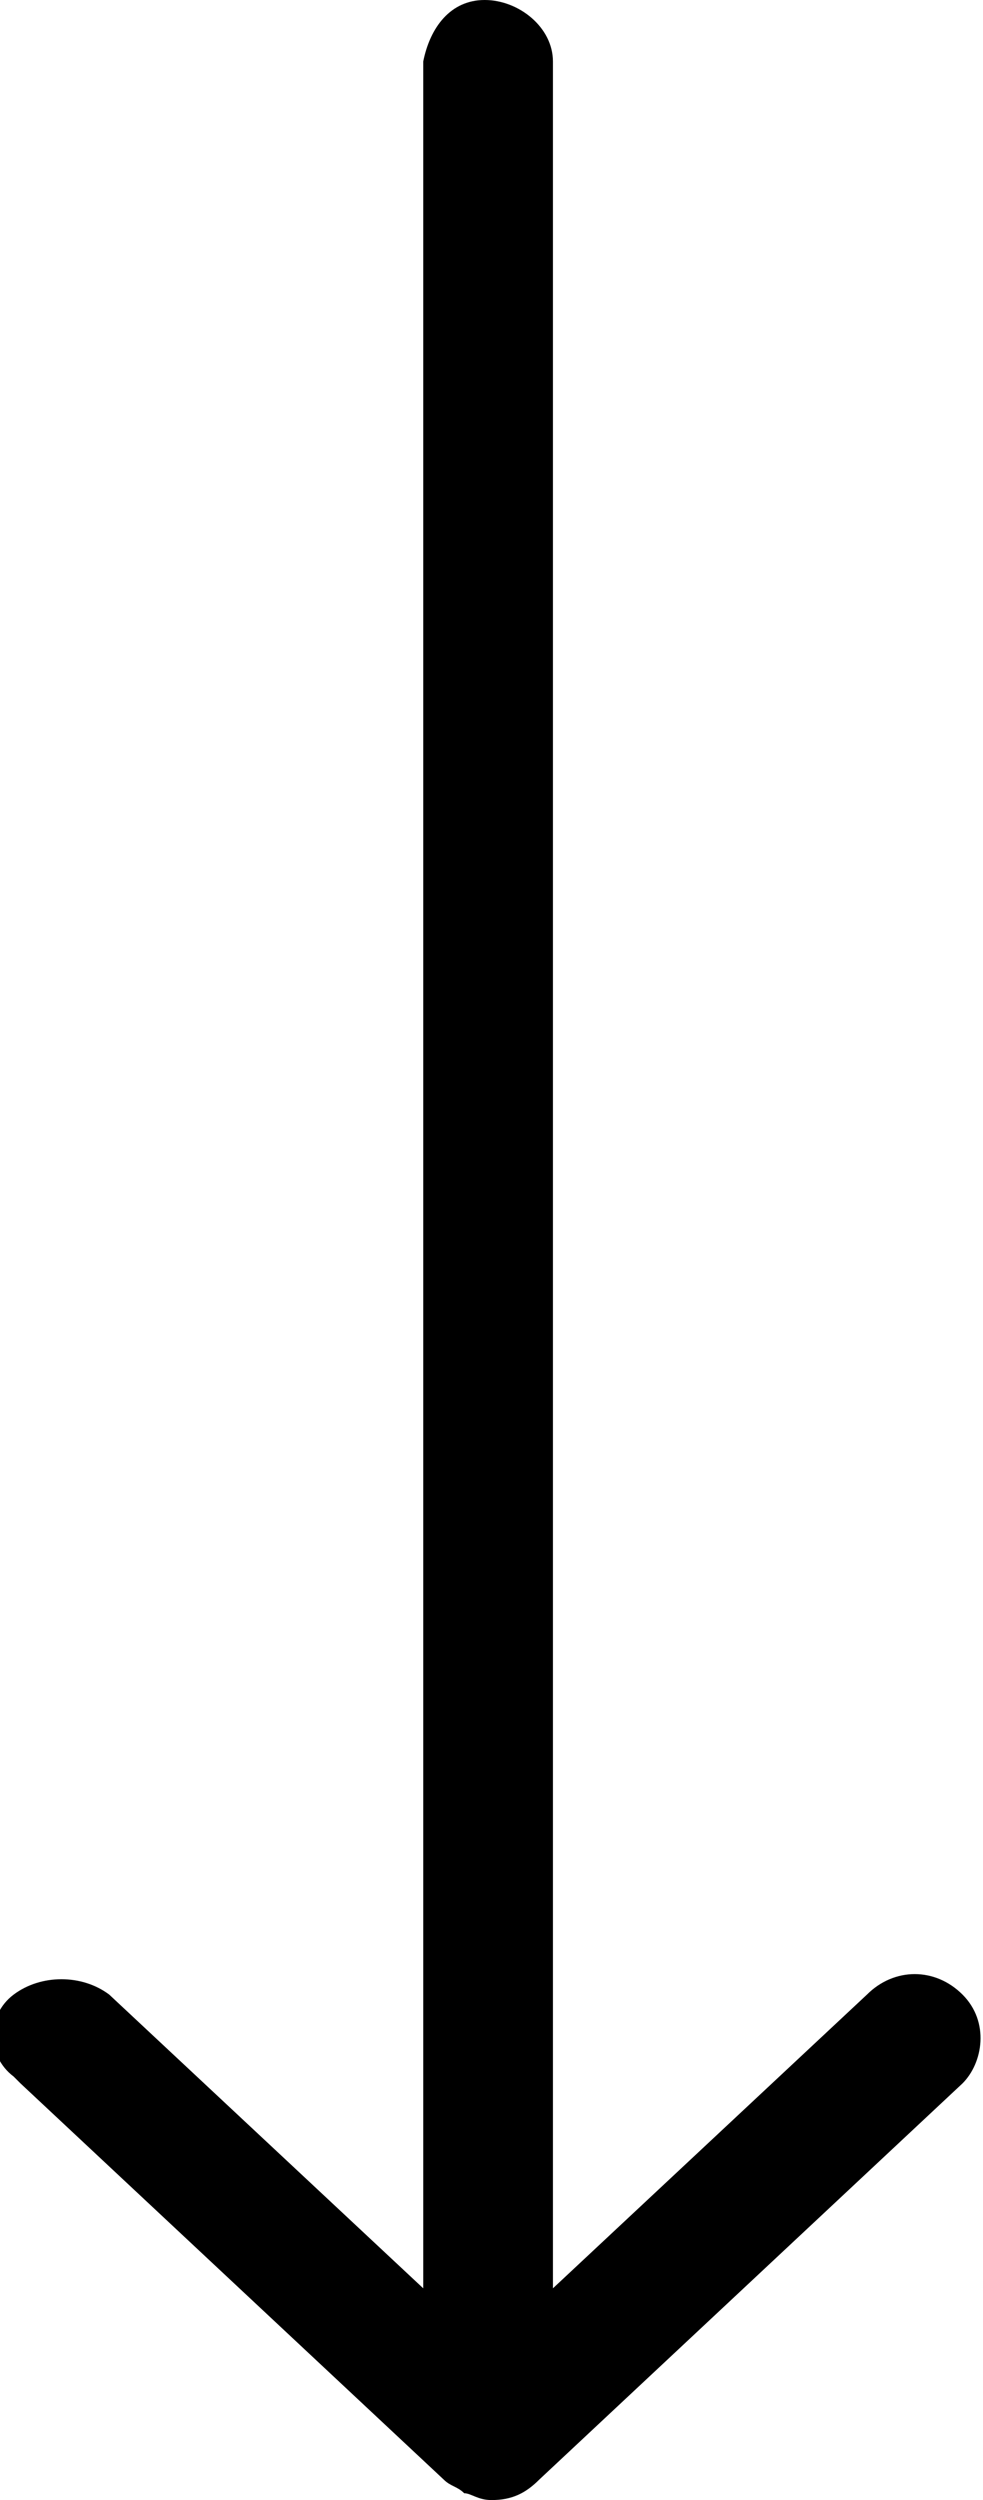 <svg xmlns="http://www.w3.org/2000/svg" viewBox="0 0 14.4 36.6"><path d="M14.1 29.2c-.4-.4-1-.4-1.4 0l-4.6 4.3V.9c0-.5-.5-.9-1-.9s-.8.4-.9.9v32.6l-4.6-4.3c-.4-.3-1-.3-1.4 0-.4.3-.4.9 0 1.2l.1.1 6.2 5.8c.1.1.2.1.3.2.1 0 .2.1.4.1.3 0 .5-.1.7-.3l6.2-5.8c.3-.3.4-.9 0-1.3.1.1 0 0 0 0z"/></svg>